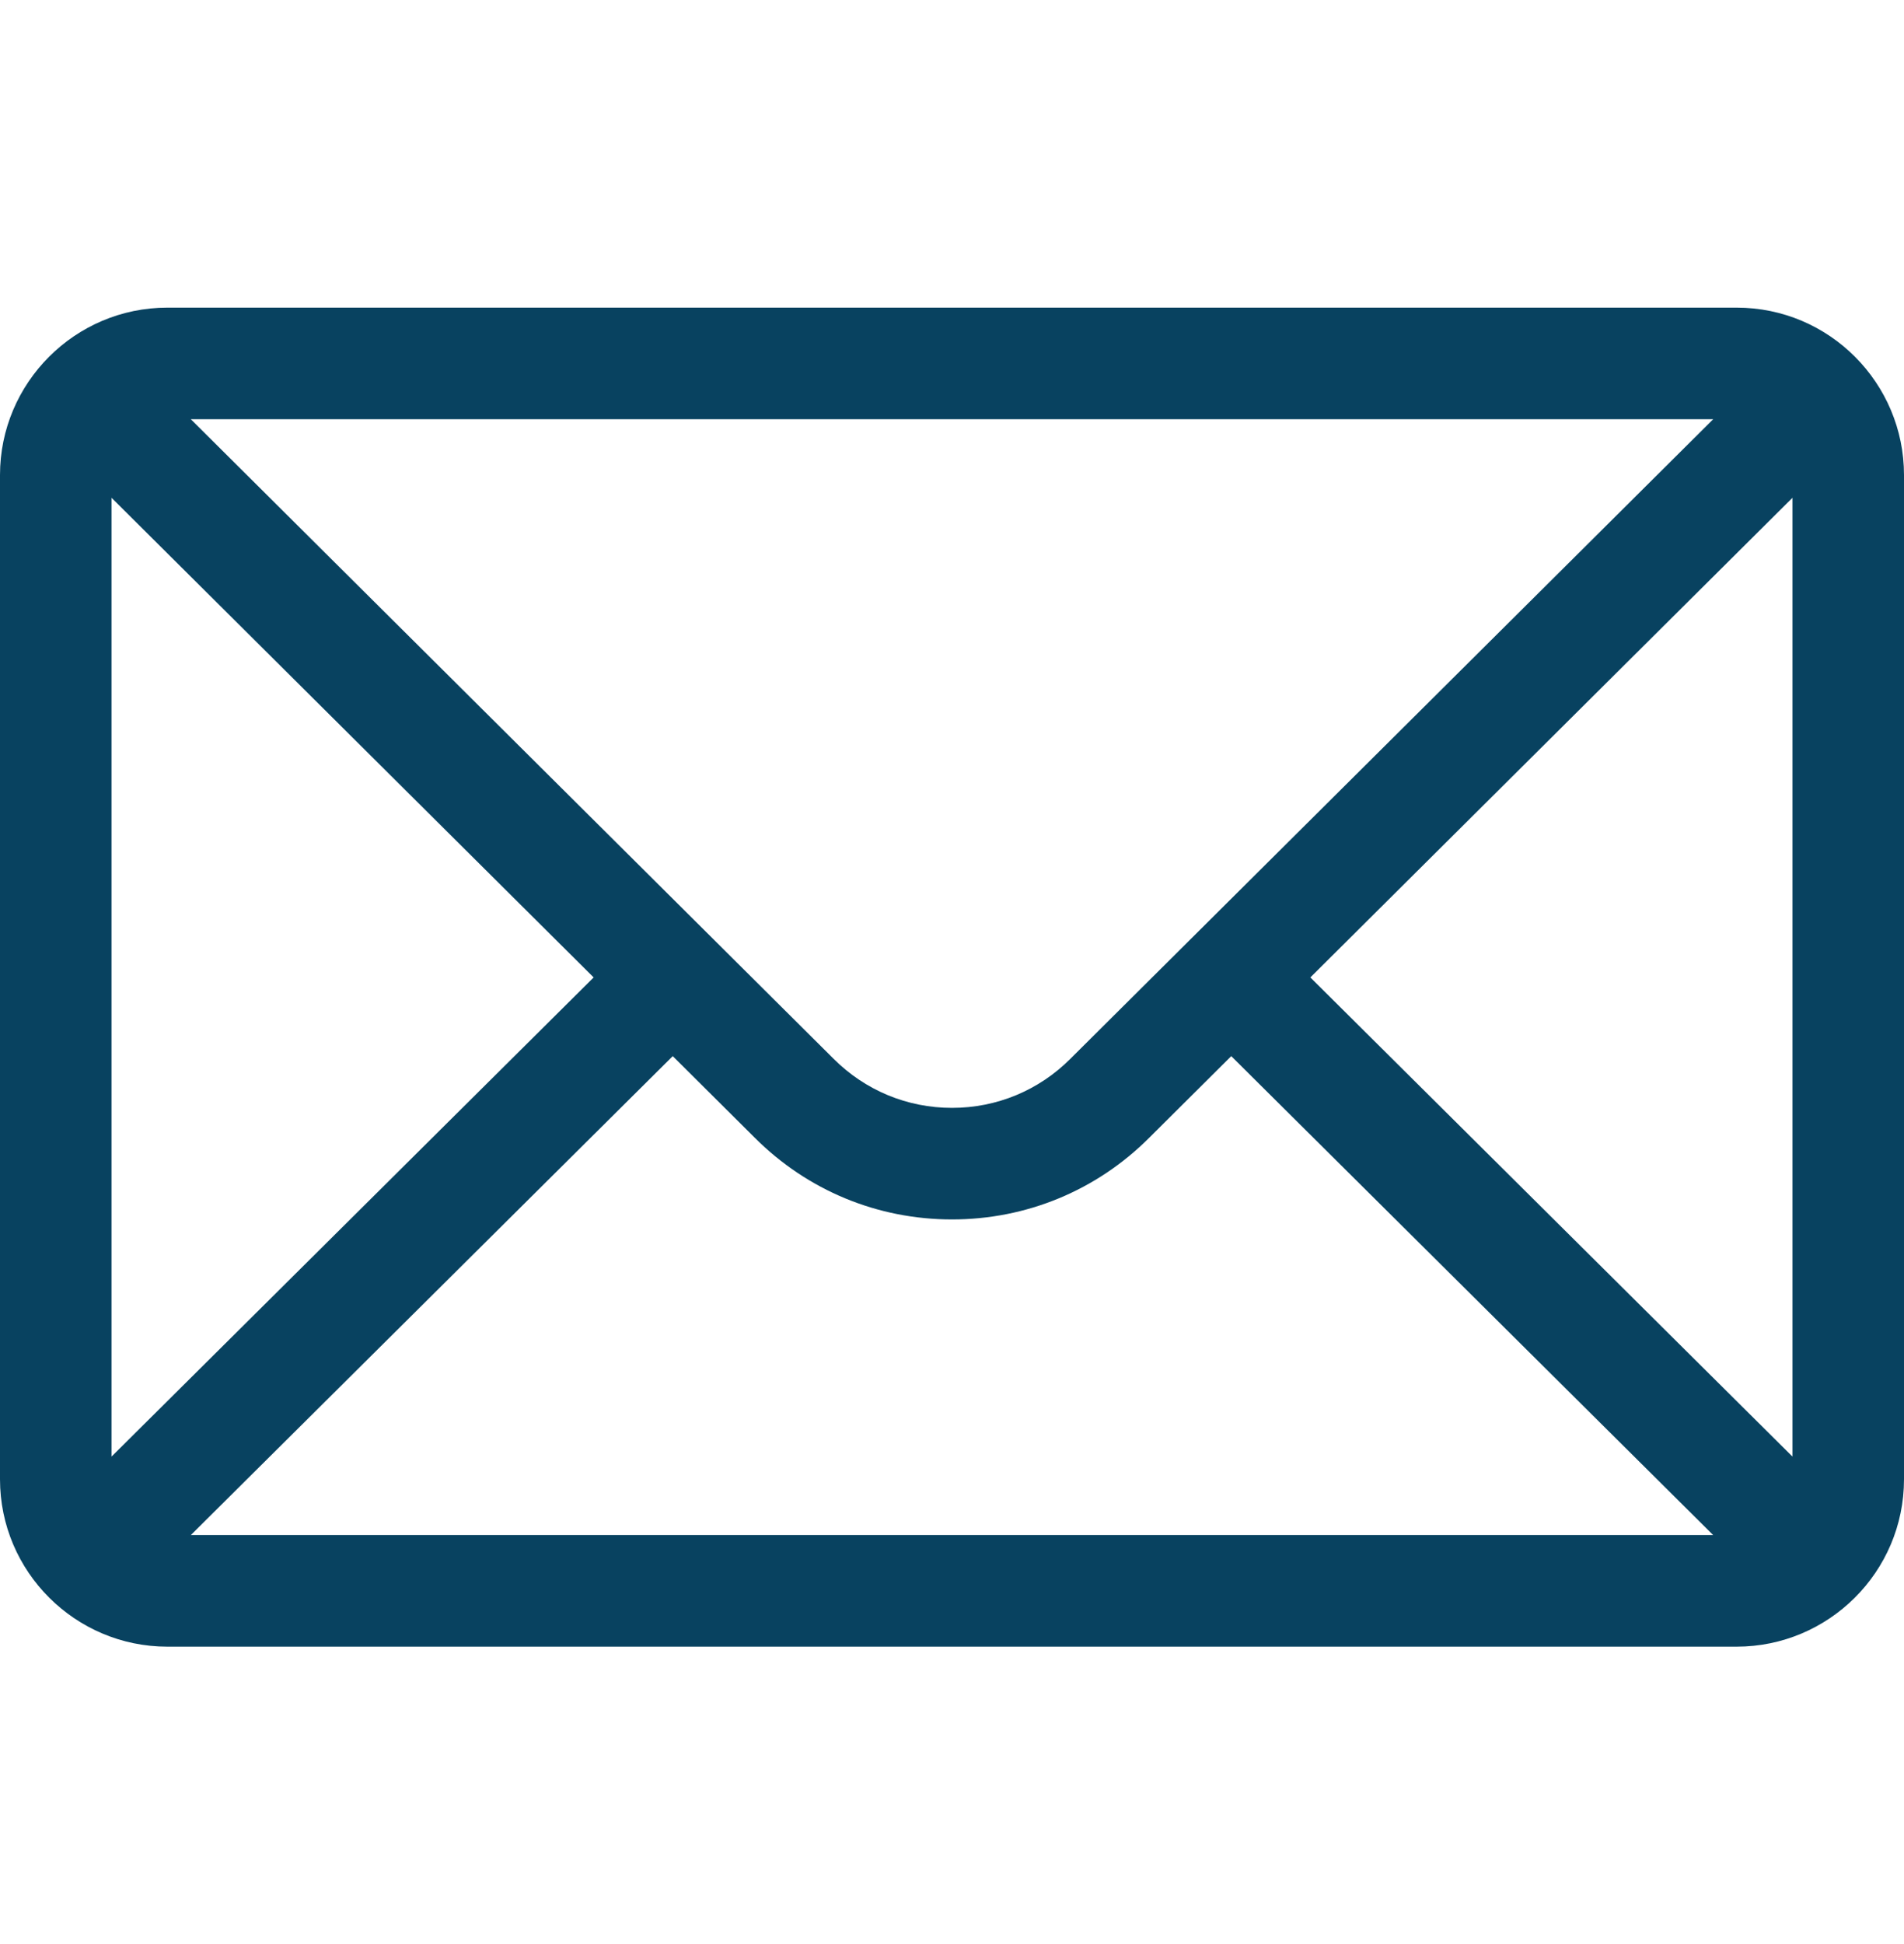 <svg width="48" height="49" viewBox="0 0 48 49" fill="none" xmlns="http://www.w3.org/2000/svg">
<path d="M43.781 7.754H4.219C1.888 7.754 0 9.653 0 11.973V37.285C0 39.618 1.902 41.504 4.219 41.504H43.781C46.093 41.504 48 39.626 48 37.285V11.973C48 9.658 46.12 7.754 43.781 7.754ZM43.19 10.566C42.328 11.424 27.495 26.179 26.983 26.688C26.186 27.485 25.127 27.924 24 27.924C22.873 27.924 21.814 27.485 21.014 26.686C20.67 26.343 6 11.751 4.81 10.566H43.19ZM2.812 36.713V12.547L14.966 24.636L2.812 36.713ZM4.811 38.691L16.96 26.62L19.028 28.677C20.356 30.005 22.122 30.736 24 30.736C25.878 30.736 27.644 30.005 28.969 28.68L31.04 26.62L43.189 38.691H4.811ZM45.188 36.713L33.034 24.636L45.188 12.547V36.713Z" fill="#084260"/>
</svg>
